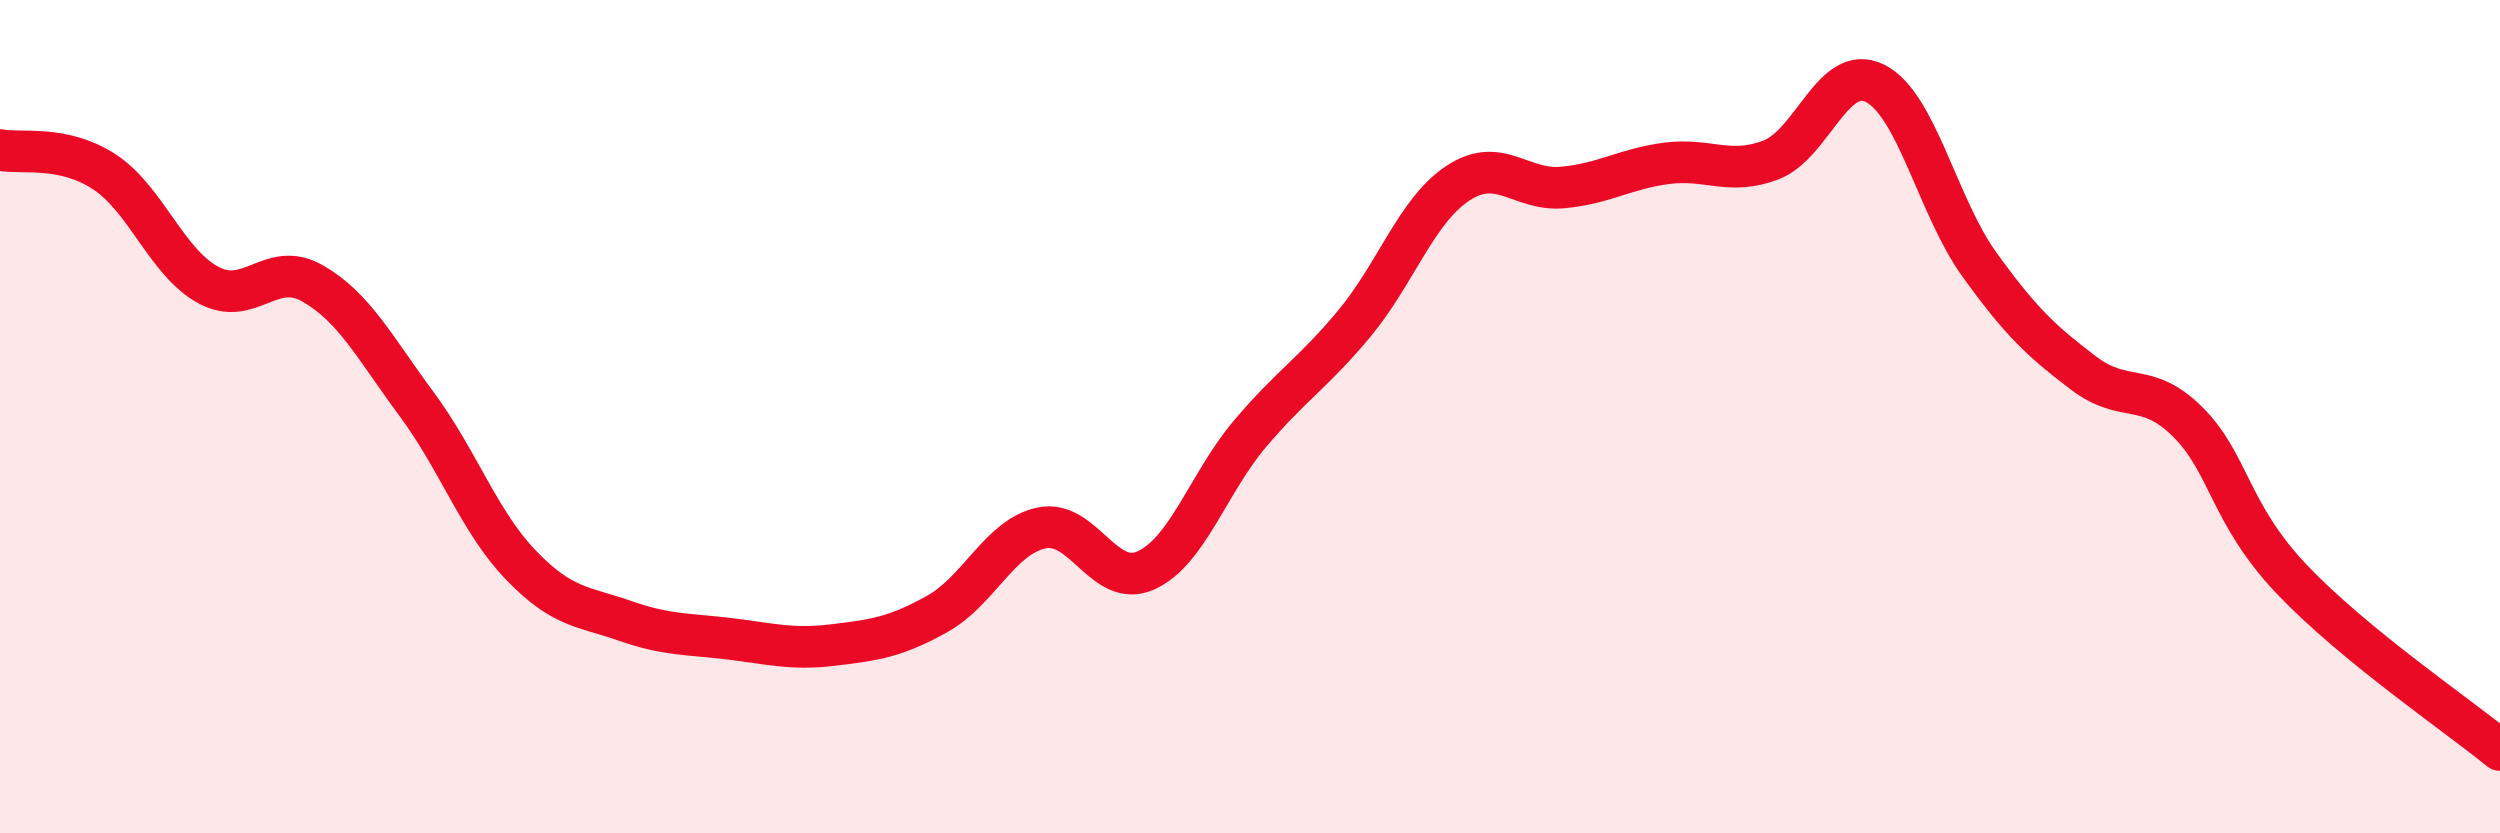 
    <svg width="60" height="20" viewBox="0 0 60 20" xmlns="http://www.w3.org/2000/svg">
      <path
        d="M 0,3.6 C 0.5,3.7 1.5,3.47 2.5,4.12 C 3.5,4.77 4,6.3 5,6.84 C 6,7.38 6.5,6.23 7.5,6.8 C 8.5,7.37 9,8.35 10,9.7 C 11,11.05 11.5,12.52 12.5,13.56 C 13.5,14.6 14,14.55 15,14.9 C 16,15.25 16.5,15.21 17.5,15.33 C 18.5,15.45 19,15.6 20,15.48 C 21,15.36 21.5,15.29 22.5,14.73 C 23.5,14.17 24,12.88 25,12.67 C 26,12.46 26.5,14.14 27.5,13.69 C 28.5,13.24 29,11.59 30,10.41 C 31,9.23 31.5,8.97 32.5,7.77 C 33.5,6.57 34,5.04 35,4.39 C 36,3.74 36.5,4.59 37.5,4.5 C 38.5,4.41 39,4.05 40,3.92 C 41,3.79 41.5,4.22 42.5,3.84 C 43.5,3.46 44,1.5 45,2 C 46,2.5 46.5,4.95 47.5,6.34 C 48.5,7.73 49,8.19 50,8.95 C 51,9.71 51.5,9.13 52.5,10.12 C 53.5,11.11 53.5,12.32 55,13.9 C 56.5,15.48 59,17.18 60,18L60 20L0 20Z"
        fill="#EB0A25"
        opacity="0.1"
        stroke-linecap="round"
        stroke-linejoin="round"
      />
      <path
        d="M 0,3.6 C 0.5,3.7 1.5,3.47 2.5,4.12 C 3.5,4.77 4,6.3 5,6.84 C 6,7.38 6.5,6.23 7.5,6.8 C 8.5,7.37 9,8.35 10,9.7 C 11,11.05 11.5,12.52 12.5,13.56 C 13.5,14.6 14,14.55 15,14.9 C 16,15.25 16.5,15.21 17.5,15.33 C 18.5,15.45 19,15.6 20,15.48 C 21,15.36 21.5,15.29 22.5,14.73 C 23.5,14.17 24,12.88 25,12.67 C 26,12.46 26.5,14.14 27.5,13.69 C 28.5,13.24 29,11.59 30,10.41 C 31,9.23 31.5,8.97 32.5,7.77 C 33.5,6.57 34,5.04 35,4.39 C 36,3.74 36.5,4.59 37.5,4.5 C 38.5,4.41 39,4.05 40,3.92 C 41,3.79 41.5,4.22 42.5,3.84 C 43.5,3.46 44,1.5 45,2 C 46,2.5 46.5,4.95 47.5,6.34 C 48.5,7.73 49,8.19 50,8.95 C 51,9.71 51.5,9.13 52.5,10.12 C 53.5,11.11 53.5,12.32 55,13.9 C 56.5,15.48 59,17.18 60,18"
        stroke="#EB0A25"
        stroke-width="1"
        fill="none"
        stroke-linecap="round"
        stroke-linejoin="round"
      />
    </svg>
  